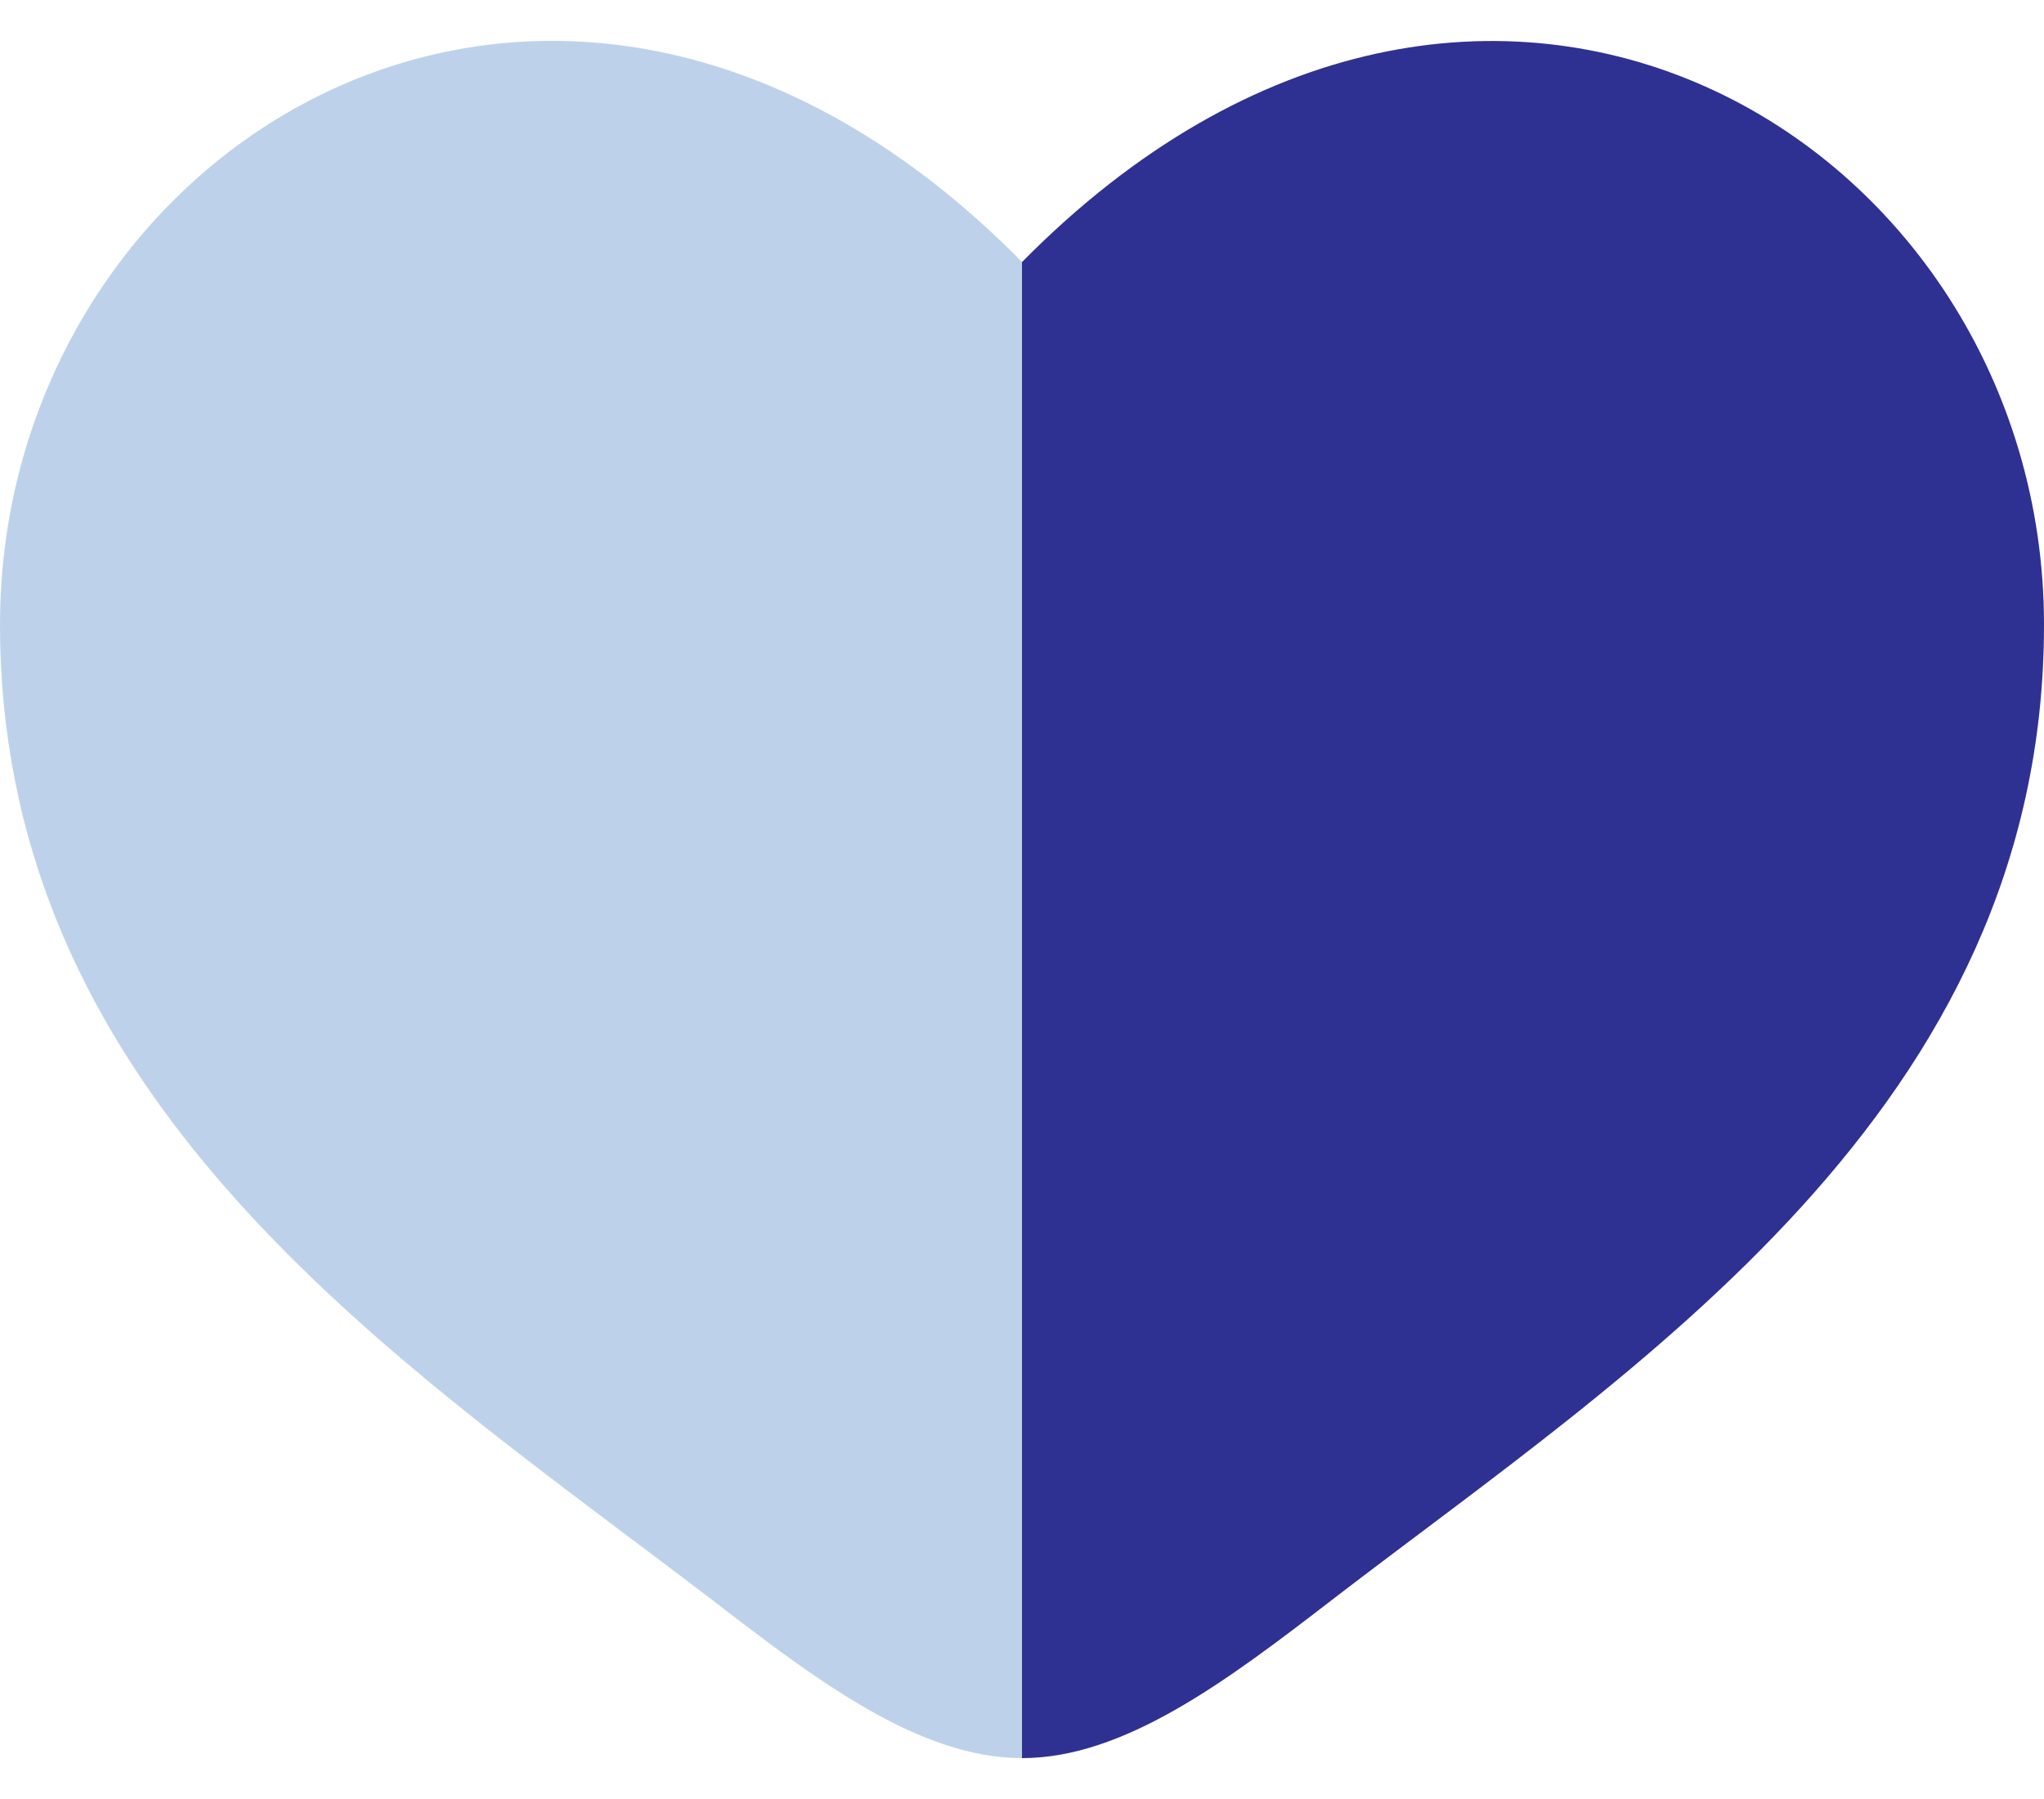 <svg width="25" height="22" viewBox="0 0 25 22" fill="none" xmlns="http://www.w3.org/2000/svg">
<path opacity="0.5" fill-rule="evenodd" clip-rule="evenodd" d="M7.633 18.752C4.122 16.112 0 13.012 0 7.639C0 1.707 6.875 -2.501 12.5 3.203V21.5C11.25 21.5 10 20.561 8.703 19.56C8.356 19.294 7.997 19.026 7.633 18.752Z" fill="#7DA6D7"/>
<path d="M16.298 19.56C19.976 16.733 25 13.571 25 7.64C25 1.708 18.125 -2.499 12.5 3.205V21.5C13.75 21.5 15 20.561 16.298 19.56Z" fill="#2E3192"/>
</svg>
